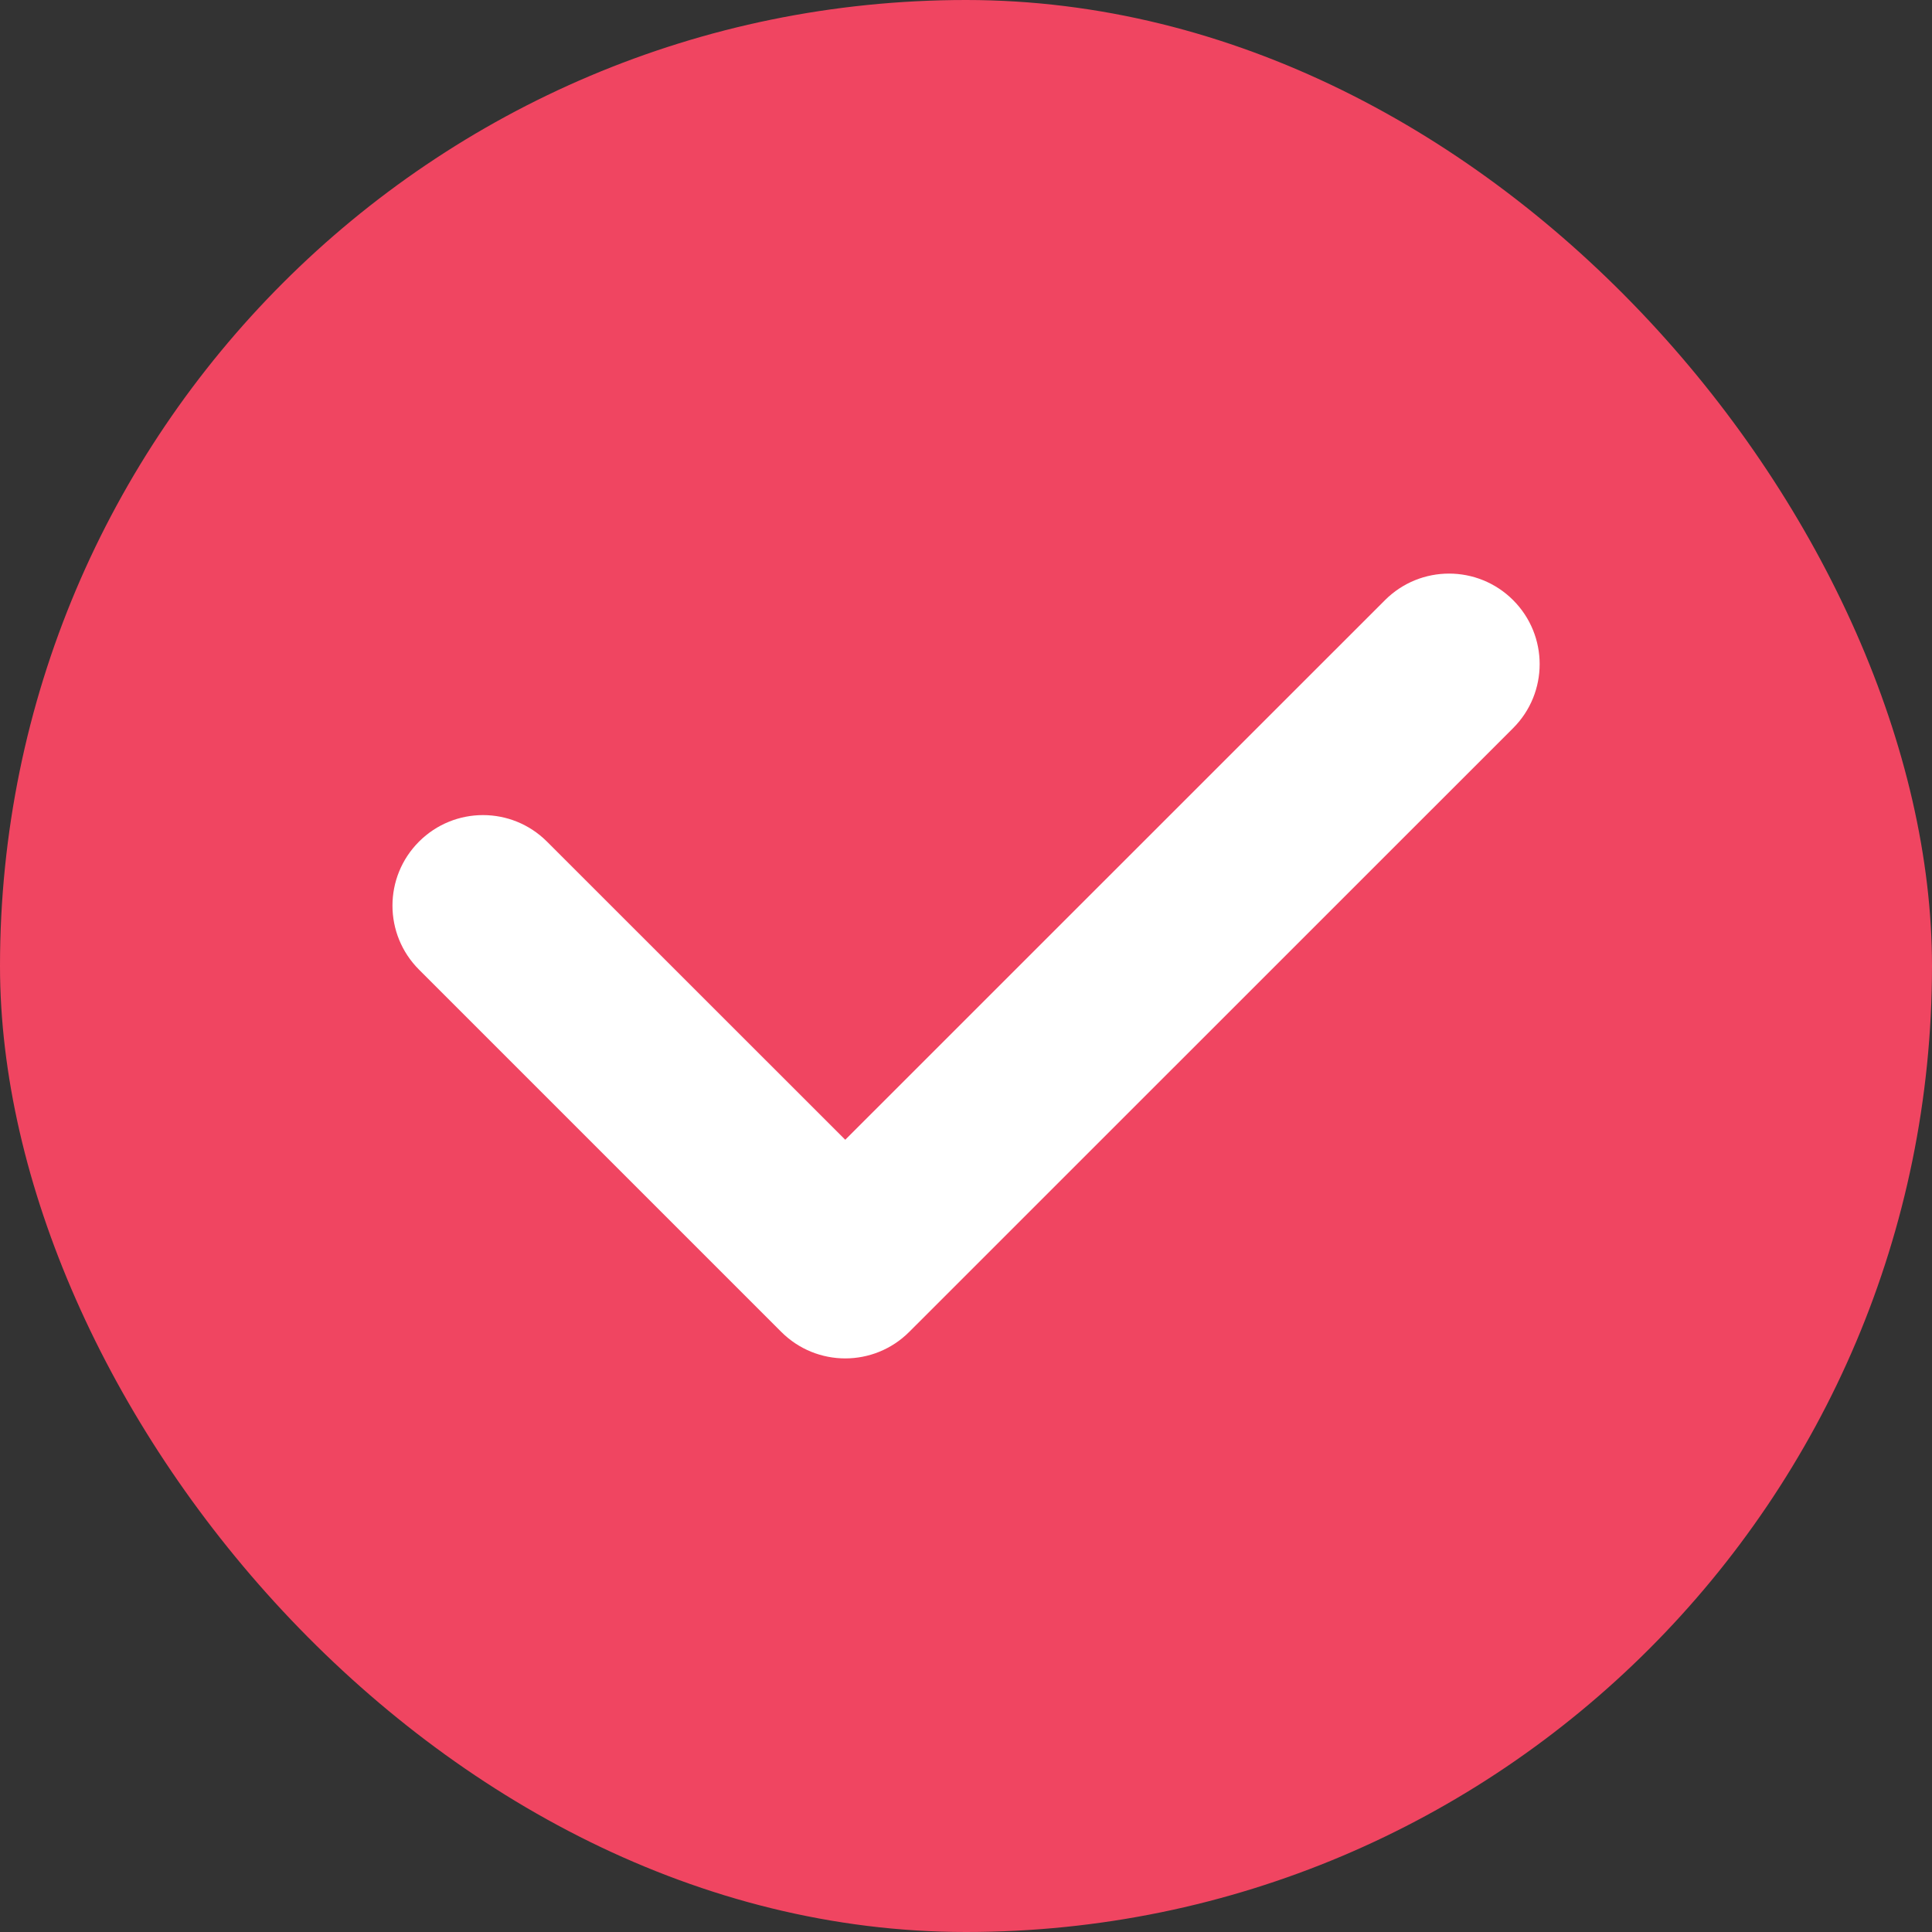 <svg width="16" height="16" viewBox="0 0 16 16" fill="none" xmlns="http://www.w3.org/2000/svg">
<rect x="0" y="0" width="16" height="16" fill="#333333" stroke="none"/>
<rect width="16" height="16" rx="8" fill="#F04561"/>
<path fill-rule="evenodd" clip-rule="evenodd" d="M7 9.439L11.47 4.97C11.763 4.677 12.238 4.677 12.531 4.97C12.824 5.263 12.824 5.737 12.531 6.03L7.53 11.03C7.237 11.323 6.763 11.323 6.47 11.03L3.47 8.03C3.177 7.737 3.177 7.263 3.47 6.97C3.763 6.677 4.237 6.677 4.53 6.97L7 9.439Z" fill="white"/>
</svg>
